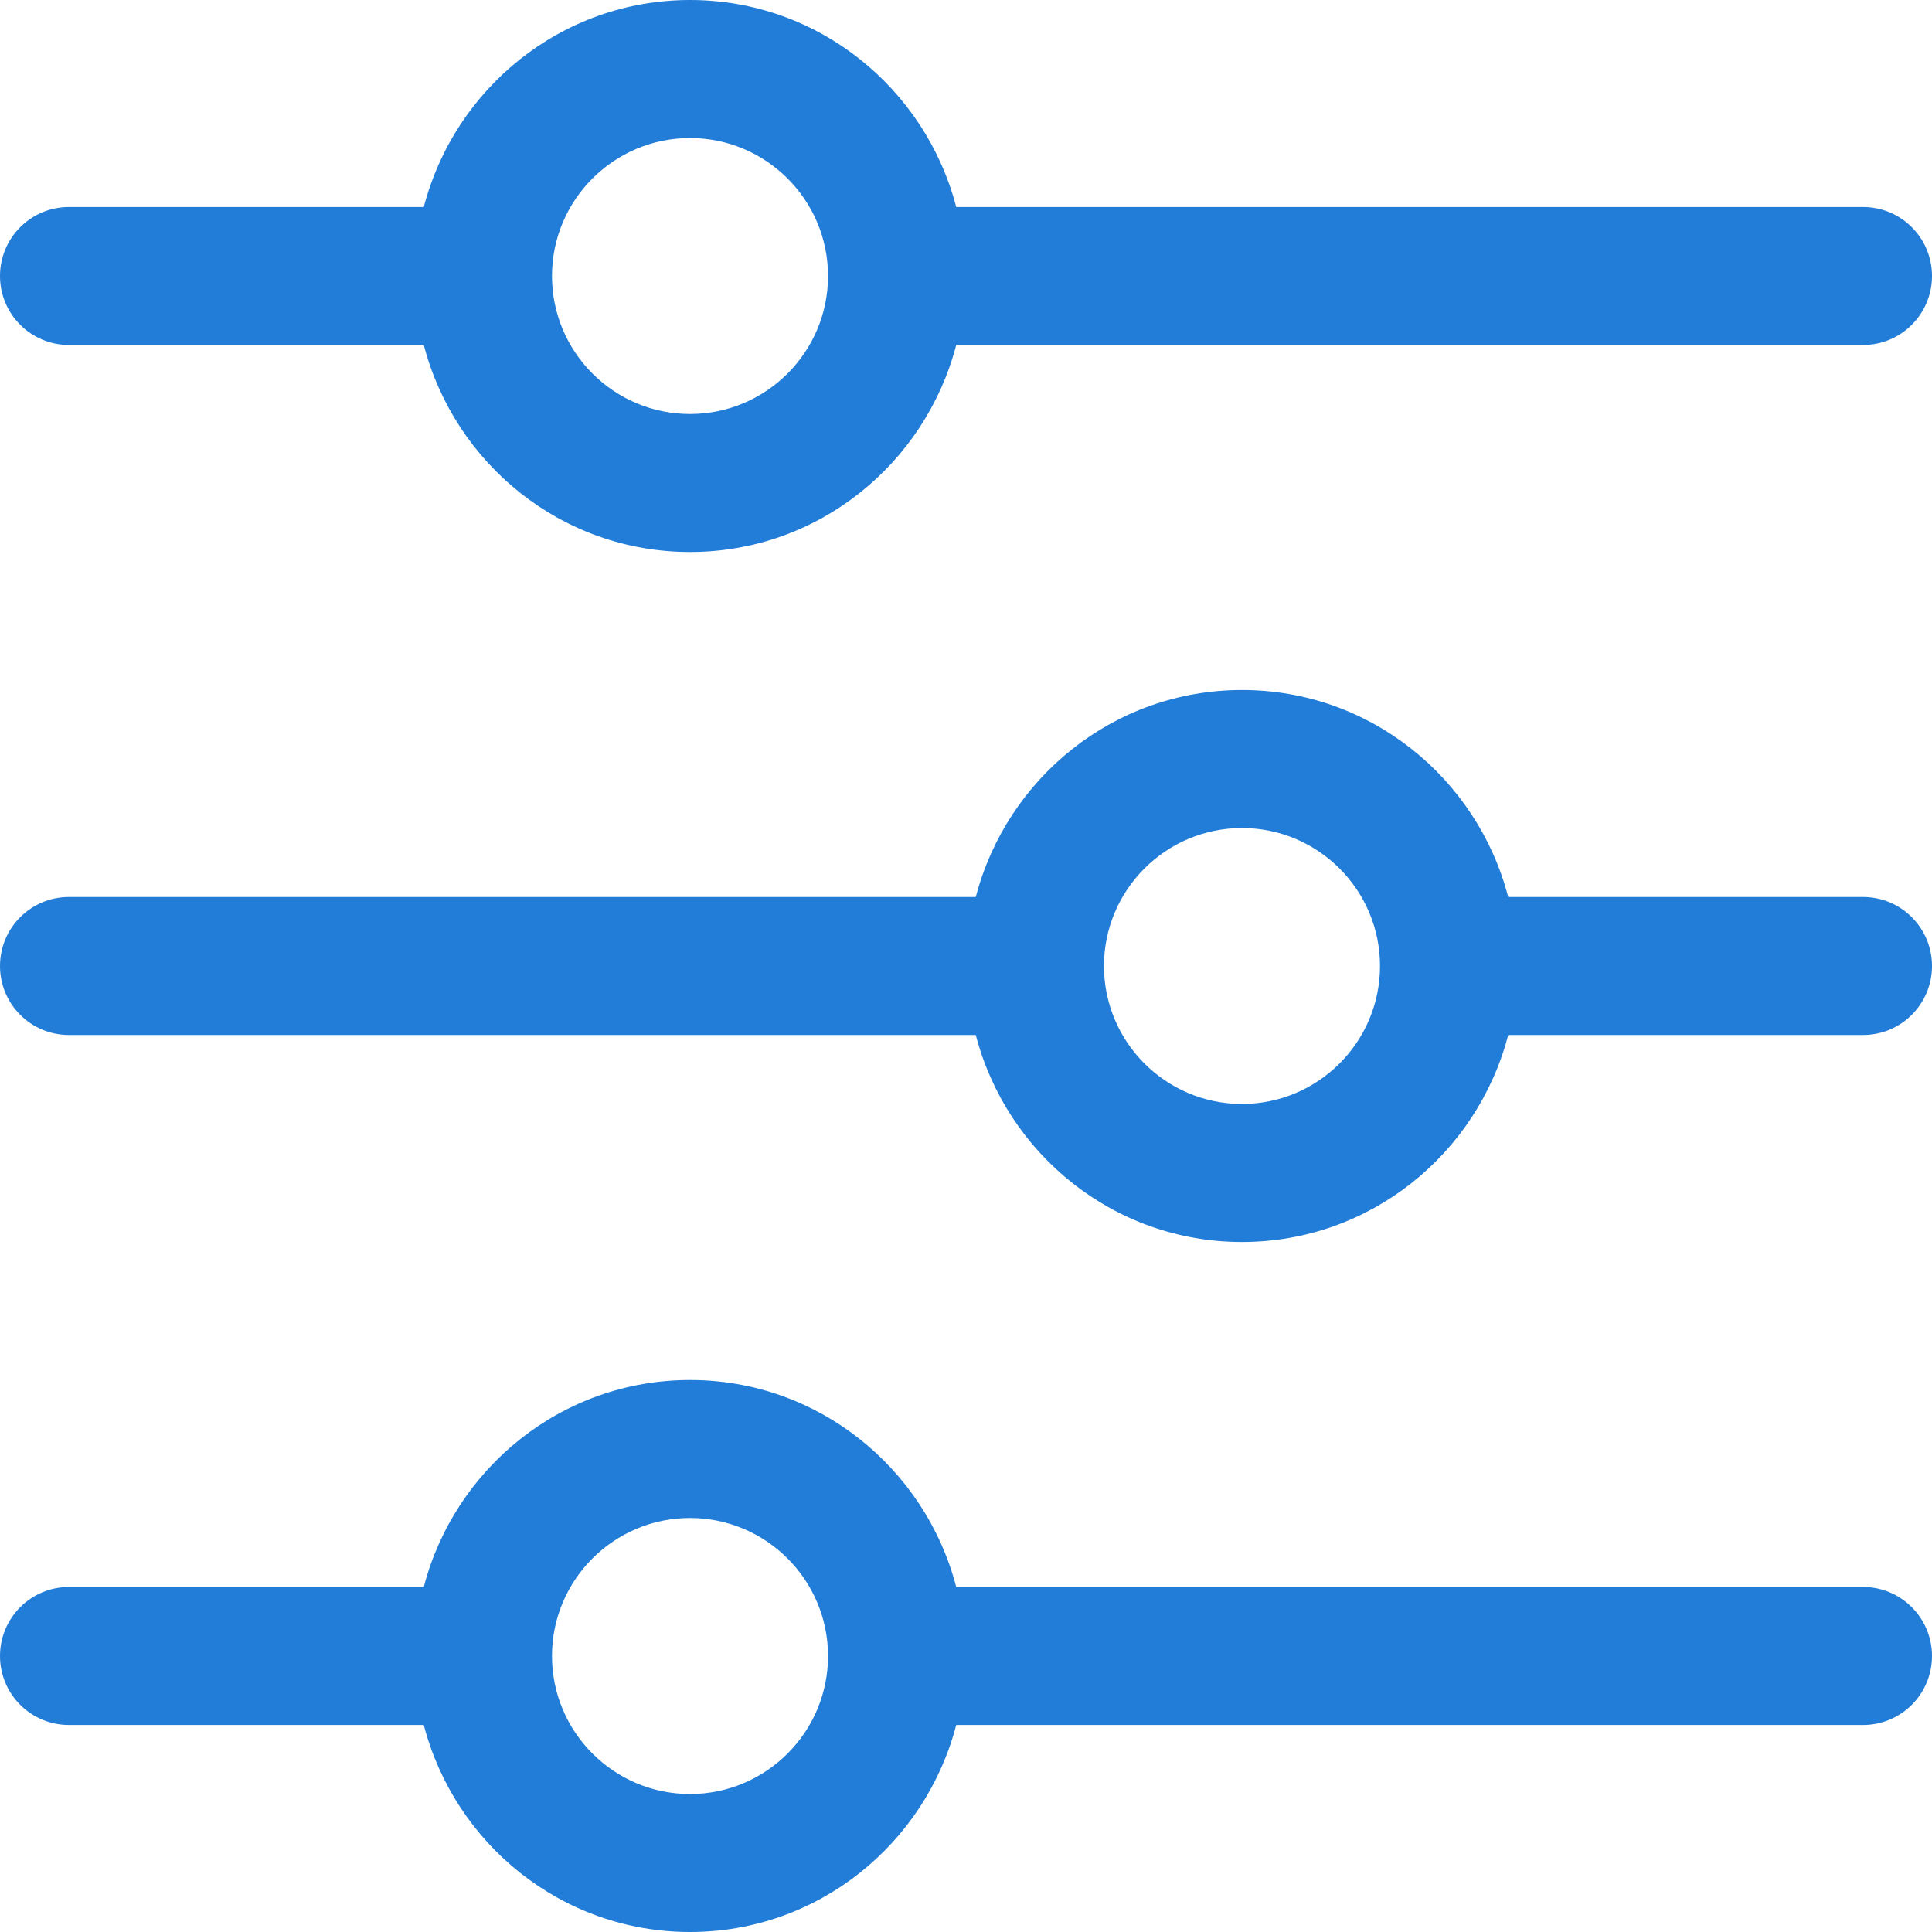 <svg width="34" height="34" viewBox="0 0 34 34" fill="none" xmlns="http://www.w3.org/2000/svg">
<path d="M32.786 27.928H16.828C16.285 25.84 14.4 24.286 12.143 24.286C9.886 24.286 8.001 25.84 7.458 27.928H1.214C0.543 27.928 0 28.472 0 29.143C0 29.814 0.543 30.357 1.214 30.357H7.458C8.001 32.446 9.886 34 12.143 34C14.4 34 16.284 32.446 16.828 30.357H32.786C33.457 30.357 34 29.814 34 29.143C34 28.472 33.457 27.928 32.786 27.928ZM12.143 31.572C10.804 31.572 9.714 30.482 9.714 29.143C9.714 27.803 10.804 26.714 12.143 26.714C13.482 26.714 14.572 27.803 14.572 29.143C14.572 30.482 13.482 31.572 12.143 31.572ZM32.786 15.786H26.542C25.999 13.697 24.114 12.143 21.857 12.143C19.6 12.143 17.716 13.697 17.172 15.786H1.214C0.543 15.786 0 16.329 0 17C0 17.671 0.543 18.214 1.214 18.214H17.172C17.715 20.303 19.6 21.857 21.857 21.857C24.114 21.857 25.999 20.303 26.542 18.214H32.786C33.457 18.214 34 17.671 34 17C34 16.329 33.457 15.786 32.786 15.786ZM21.857 19.428C20.518 19.428 19.428 18.339 19.428 17C19.428 15.661 20.518 14.572 21.857 14.572C23.196 14.572 24.286 15.661 24.286 17C24.286 18.339 23.196 19.428 21.857 19.428ZM1.214 6.071H7.458C8.001 8.16 9.886 9.714 12.143 9.714C14.4 9.714 16.284 8.16 16.828 6.071H32.786C33.457 6.071 34 5.528 34 4.857C34 4.186 33.457 3.643 32.786 3.643H16.828C16.284 1.554 14.4 0 12.143 0C9.886 0 8.001 1.554 7.458 3.643H1.214C0.543 3.643 0 4.186 0 4.857C0 5.528 0.543 6.071 1.214 6.071ZM12.143 2.429C13.482 2.429 14.572 3.518 14.572 4.857C14.572 6.197 13.482 7.286 12.143 7.286C10.804 7.286 9.714 6.197 9.714 4.857C9.714 3.518 10.804 2.429 12.143 2.429Z" fill="#227DD8"/>
</svg>

